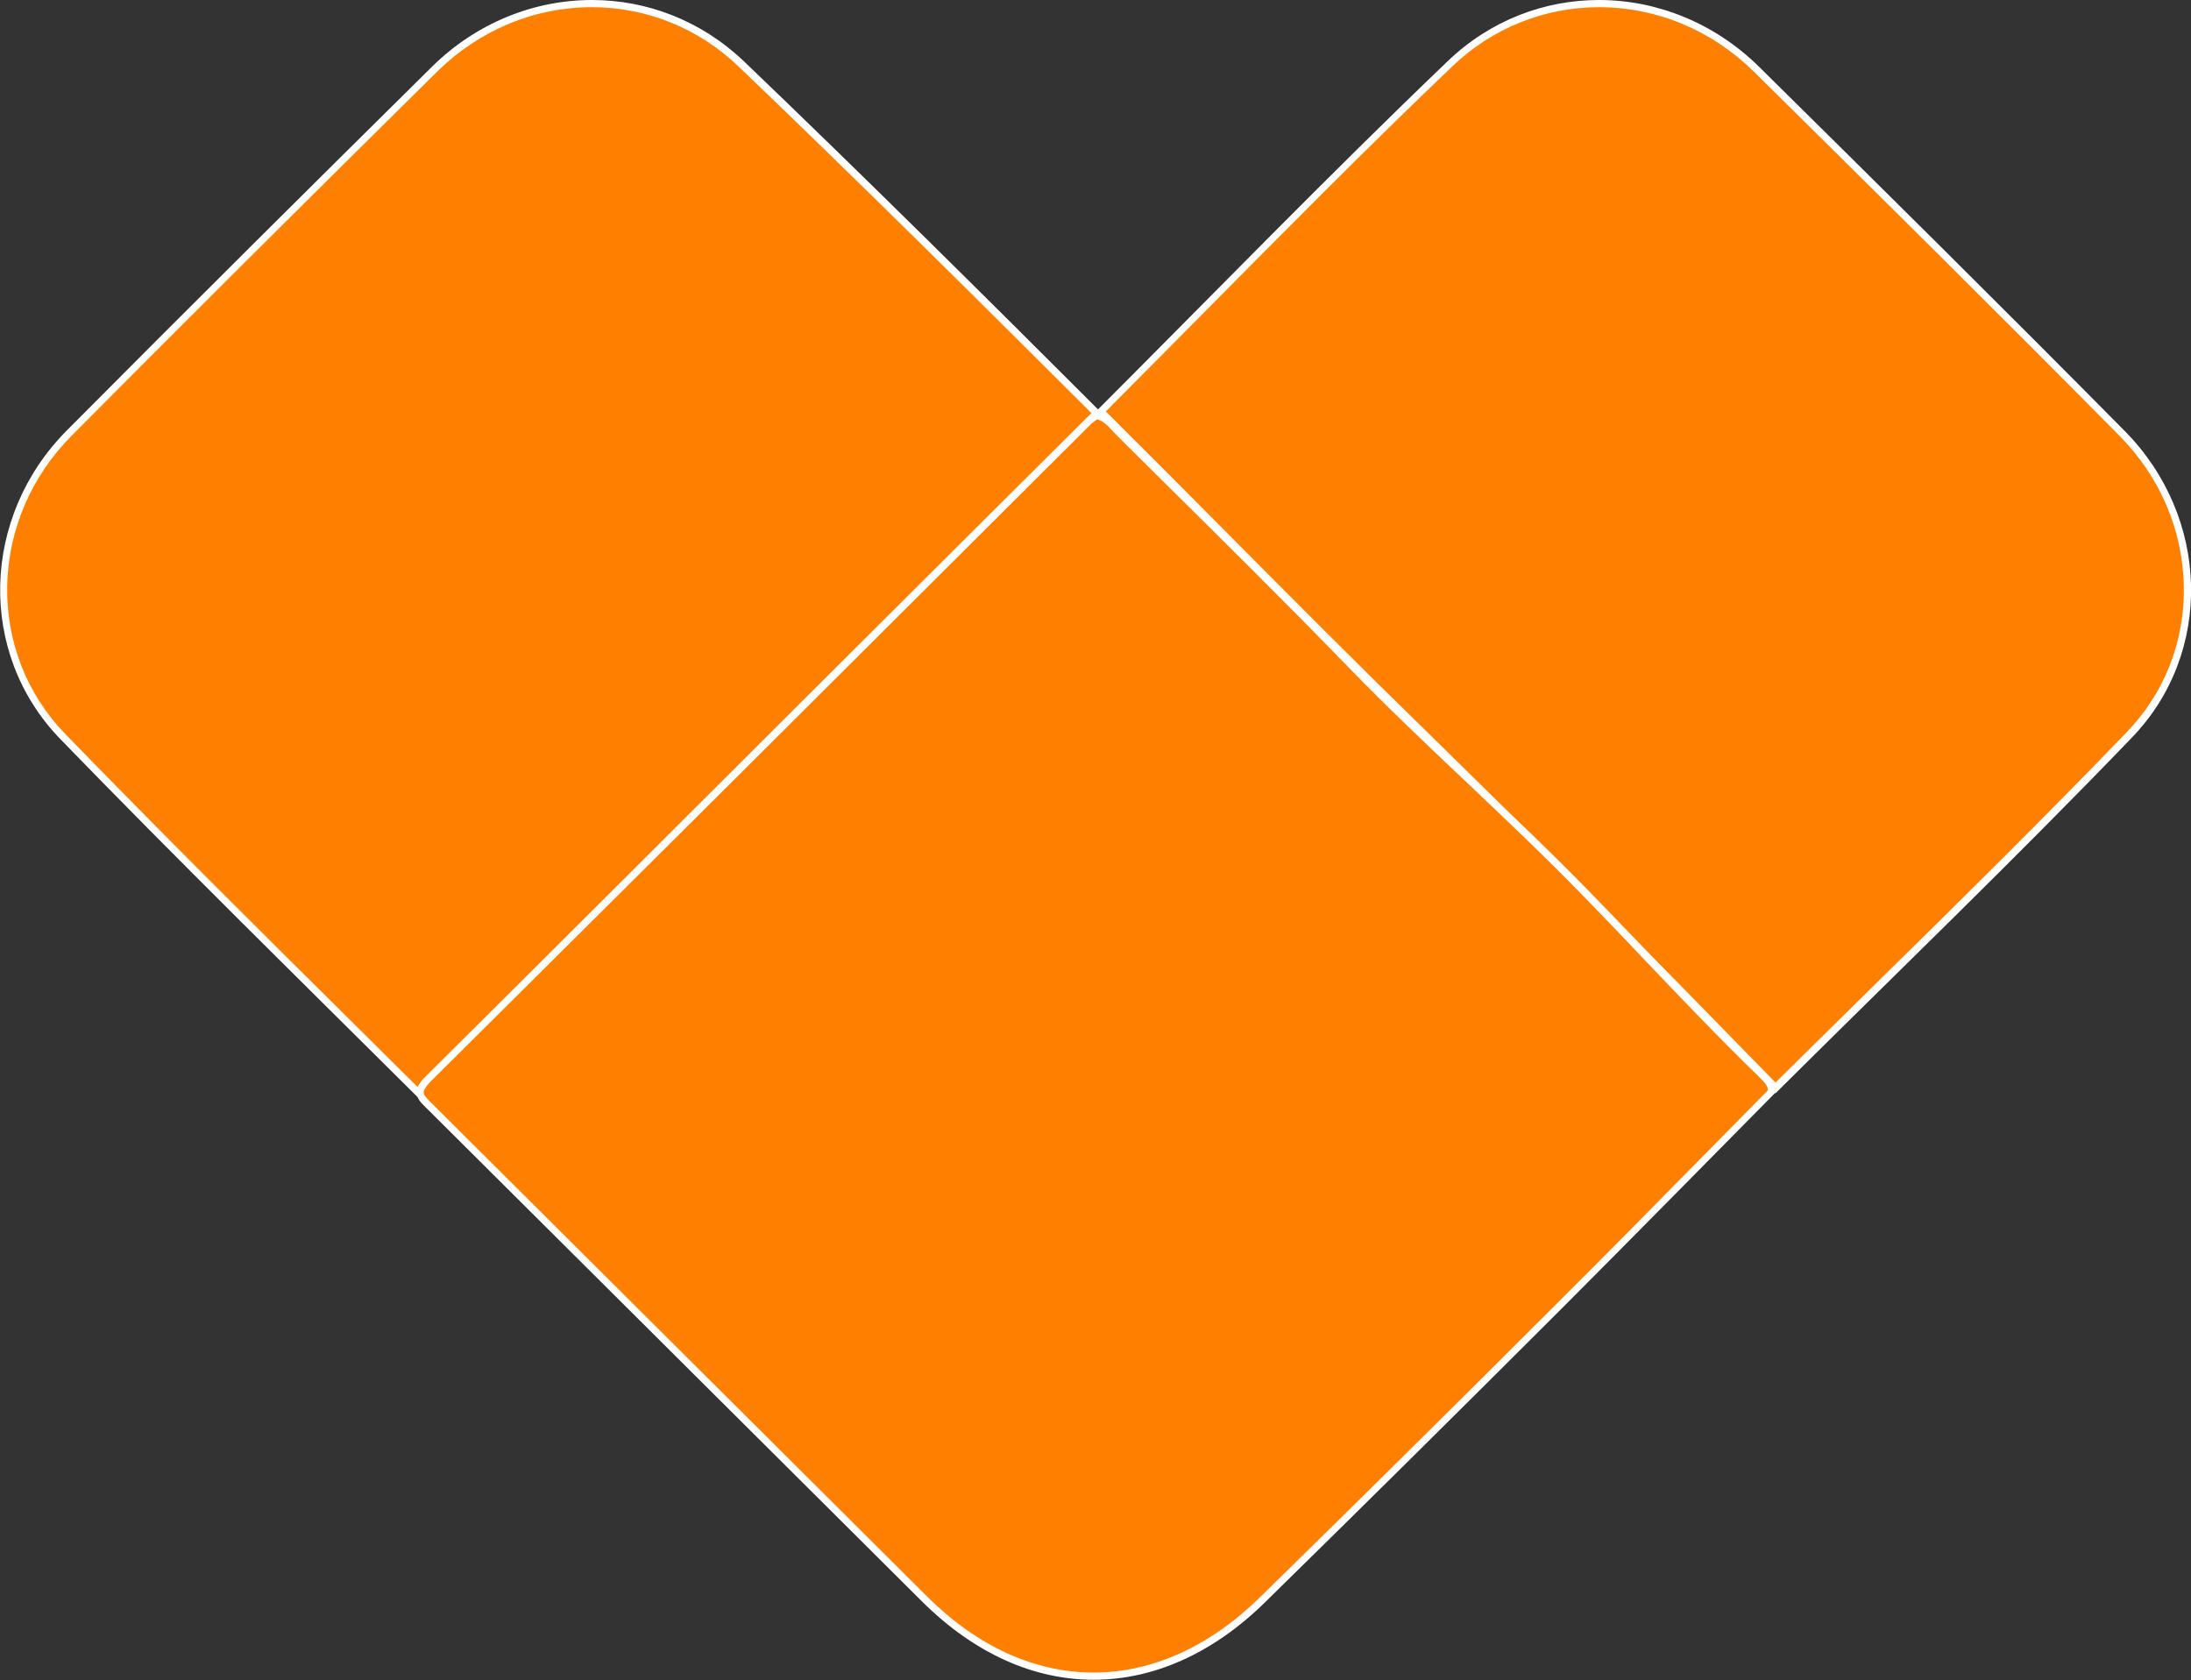 <?xml version="1.0" encoding="utf-8"?>
<!-- Generator: Adobe Illustrator 27.1.0, SVG Export Plug-In . SVG Version: 6.00 Build 0)  -->
<svg version="1.1" id="heart" xmlns="http://www.w3.org/2000/svg" xmlns:xlink="http://www.w3.org/1999/xlink" x="0px" y="0px"
	 viewBox="0 0 913.8 700.7" style="enable-background:new 0 0 913.8 700.7;" xml:space="preserve">
<rect x="0" y="0" width="913.8" height="700.7" fill="#333333" stroke="none"/>
<style type="text/css">
	.st0{fill:#FF8000;}
	.st1{fill:#FFFFFF;}
</style>
<g id="Path_57_00000098184748171688047090000007962704938648669329_">
	<path class="st0" d="M740.4,453.8c-43.9-45-94.9-97-146.3-147.2c-28.2-27.5-56.5-55.9-83.8-83.4c-16.8-16.9-34.1-34.3-51.3-51.4
		c14.1-14.1,28.2-28.4,42-42.2c33.7-34,68.6-69.2,103.7-102.8c16.9-16.2,39-25.2,62.2-25.2c24.4,0,47.7,9.7,65.6,27.3
		c50.2,49.6,102.1,100.9,152.5,151.9c17,17.2,26.7,39.6,27.3,63.3c0.6,23.7-8.2,46.1-24.6,63c-34.3,35.6-70,70.7-104.4,104.7
		C769.2,425.4,754.7,439.6,740.4,453.8z"/>
	<path class="st1" d="M666.9,3c24,0,46.9,9.5,64.5,26.8c50.2,49.6,102,100.8,152.5,151.9c16.8,16.9,26.3,39,26.9,62.2
		c0.6,23.3-8,45.3-24.2,61.9c-34.3,35.6-69.9,70.7-104.4,104.6c-13.7,13.5-27.8,27.4-41.7,41.1c-43.7-44.8-94.3-96.4-145.3-146.2
		c-28.2-27.5-56.5-55.9-83.8-83.4c-16.4-16.5-33.4-33.6-50.2-50.3c13.7-13.7,27.5-27.7,40.9-41.2c33.7-34,68.5-69.2,103.7-102.8
		C622.3,11.8,644.1,3,666.9,3L666.9,3 M666.9,0c-22.7,0-45.3,8.4-63.2,25.6c-49.8,47.7-97.8,97.2-146.8,146.2
		c45.6,45.3,90.3,91.2,136.2,135.9c49.8,48.6,98.7,98.4,147.4,148.3c49.5-49.2,99.7-97.5,148.3-148c34.7-35.6,32.9-92.4-2.7-128.3
		c-50.4-51-101.5-101.5-152.5-151.9C714.9,9.4,690.8,0,666.9,0L666.9,0z"/>
</g>
<g id="Path_58_00000015334124686931325960000001539199038143324055_">
	<path class="st0" d="M174,455.4c-8.9-8.9-17.9-17.8-26.9-26.7C107,389,65.6,347.9,26.1,307.2c-34-35.2-32.8-90.7,2.7-126.5
		c45.2-45.4,95-95.1,152.5-151.9c17.9-17.6,41.2-27.3,65.6-27.3c23.2,0,45.3,8.9,62.2,25.2C360.9,76.3,413,128.1,457.3,172.3
		C440,189.5,222.6,405.7,174,455.4z"/>
	<path class="st1" d="M246.9,3c22.8,0,44.5,8.8,61.1,24.7C359.5,77,411.1,128.3,455.2,172.3c-23.4,23.3-231.4,230.2-281.1,281
		c-8.6-8.5-17.2-17.1-25.8-25.6c-40.1-39.7-81.5-80.8-121-121.5C11,289.4,2.5,267.3,3,244c0.6-23.3,10.1-45.4,26.9-62.3
		c45.1-45.4,95-95.1,152.5-151.9C200,12.5,222.9,3,246.9,3 M246.9,0c-24,0-48,9.4-66.6,27.7c-51,50.4-102.1,101.2-152.5,151.9
		c-35.6,35.9-37.4,92.7-2.7,128.6c48.6,50.1,99.5,100.1,149,149.3c48.6-49.8,285.4-285.2,285.4-285.2
		c-48.9-48.9-99.5-99.1-149.3-146.8C292.2,8.4,269.6,0,246.9,0L246.9,0z"/>
</g>
<g>
	<path class="st0" d="M456.1,699.2c-24.9,0-49.3-11.1-70.4-32.1L180.1,462.4c-0.4-0.4-0.8-0.8-1.2-1.1c-2-2-3.8-3.7-3.8-5.5
		c0-1.5,1-3.3,3.2-5.4c91.7-91.1,184.6-183.6,276-274.8c0.9-0.8,1.9-1.6,3-2.3c3.3,0.6,5.5,2.9,7.8,5.4c0.8,0.9,1.7,1.8,2.6,2.6
		c5.3,5.2,10.6,10.5,15.9,15.8c26.3,26,53.6,53,79.7,79.9c16.2,16.6,33.2,32.8,49.7,48.5c16.5,15.7,33.5,31.8,49.6,48.4
		c8.5,8.7,17.1,17.7,25.4,26.4c14.9,15.6,30.2,31.7,45.9,47c0.3,0.3,0.5,0.5,0.8,0.8c2.2,2.2,4.2,4.1,4.2,7.1
		c-9.6,9.7-19.2,19.4-28.7,29.1c-19.5,19.8-39.8,40.3-59.6,60.2c-40.8,40.8-82.5,82.1-123.8,122.6
		C505.5,688.1,481.1,699.2,456.1,699.2z"/>
	<path class="st1" d="M457.6,174.9c2.5,0.6,4.3,2.6,6.4,4.8c0.8,0.9,1.7,1.8,2.6,2.7c5.3,5.3,10.6,10.5,15.9,15.8
		c26.3,26,53.6,53,79.7,79.9c16.2,16.7,33.3,32.9,49.8,48.5c16.5,15.6,33.5,31.8,49.6,48.4c8.5,8.7,17.1,17.7,25.3,26.4
		c14.9,15.6,30.2,31.7,46,47c0.3,0.3,0.6,0.6,0.8,0.8c2.1,2.1,3.5,3.5,3.7,5.5c-9.4,9.5-19,19.3-28.3,28.7
		c-19.5,19.8-39.7,40.3-59.6,60.1C608.7,584.3,567,625.6,525.7,666c-21,20.7-45.1,31.6-69.6,31.6c-24.5,0-48.5-10.9-69.3-31.6
		L181.2,461.3c-0.4-0.4-0.8-0.8-1.2-1.2c-1.7-1.7-3.3-3.2-3.3-4.5c0-1,1-2.6,2.7-4.3c91.6-91,184.5-183.5,275.9-274.7
		C456,176,456.8,175.5,457.6,174.9 M456.9,171.7c-1.3,0.8-2.5,1.7-3.6,2.7c-91.9,91.7-183.9,183.3-276,274.8
		c-6.9,6.9-2.4,10,1.8,14.2l205.6,204.7c21.9,21.7,46.6,32.5,71.4,32.5c24.9,0,49.8-10.9,71.7-32.5c41.5-40.7,82.7-81.5,123.8-122.6
		c29.6-29.6,59.2-59.8,88.8-89.7c0.3-4.5-2.7-6.9-5.4-9.7c-24.5-23.9-47.4-48.9-71.3-73.4c-32.3-33.2-67-63.7-99.3-96.9
		c-31.4-32.3-63.7-64-95.7-95.7C465,176.9,462.3,172.3,456.9,171.7L456.9,171.7z"/>
</g>
</svg>
